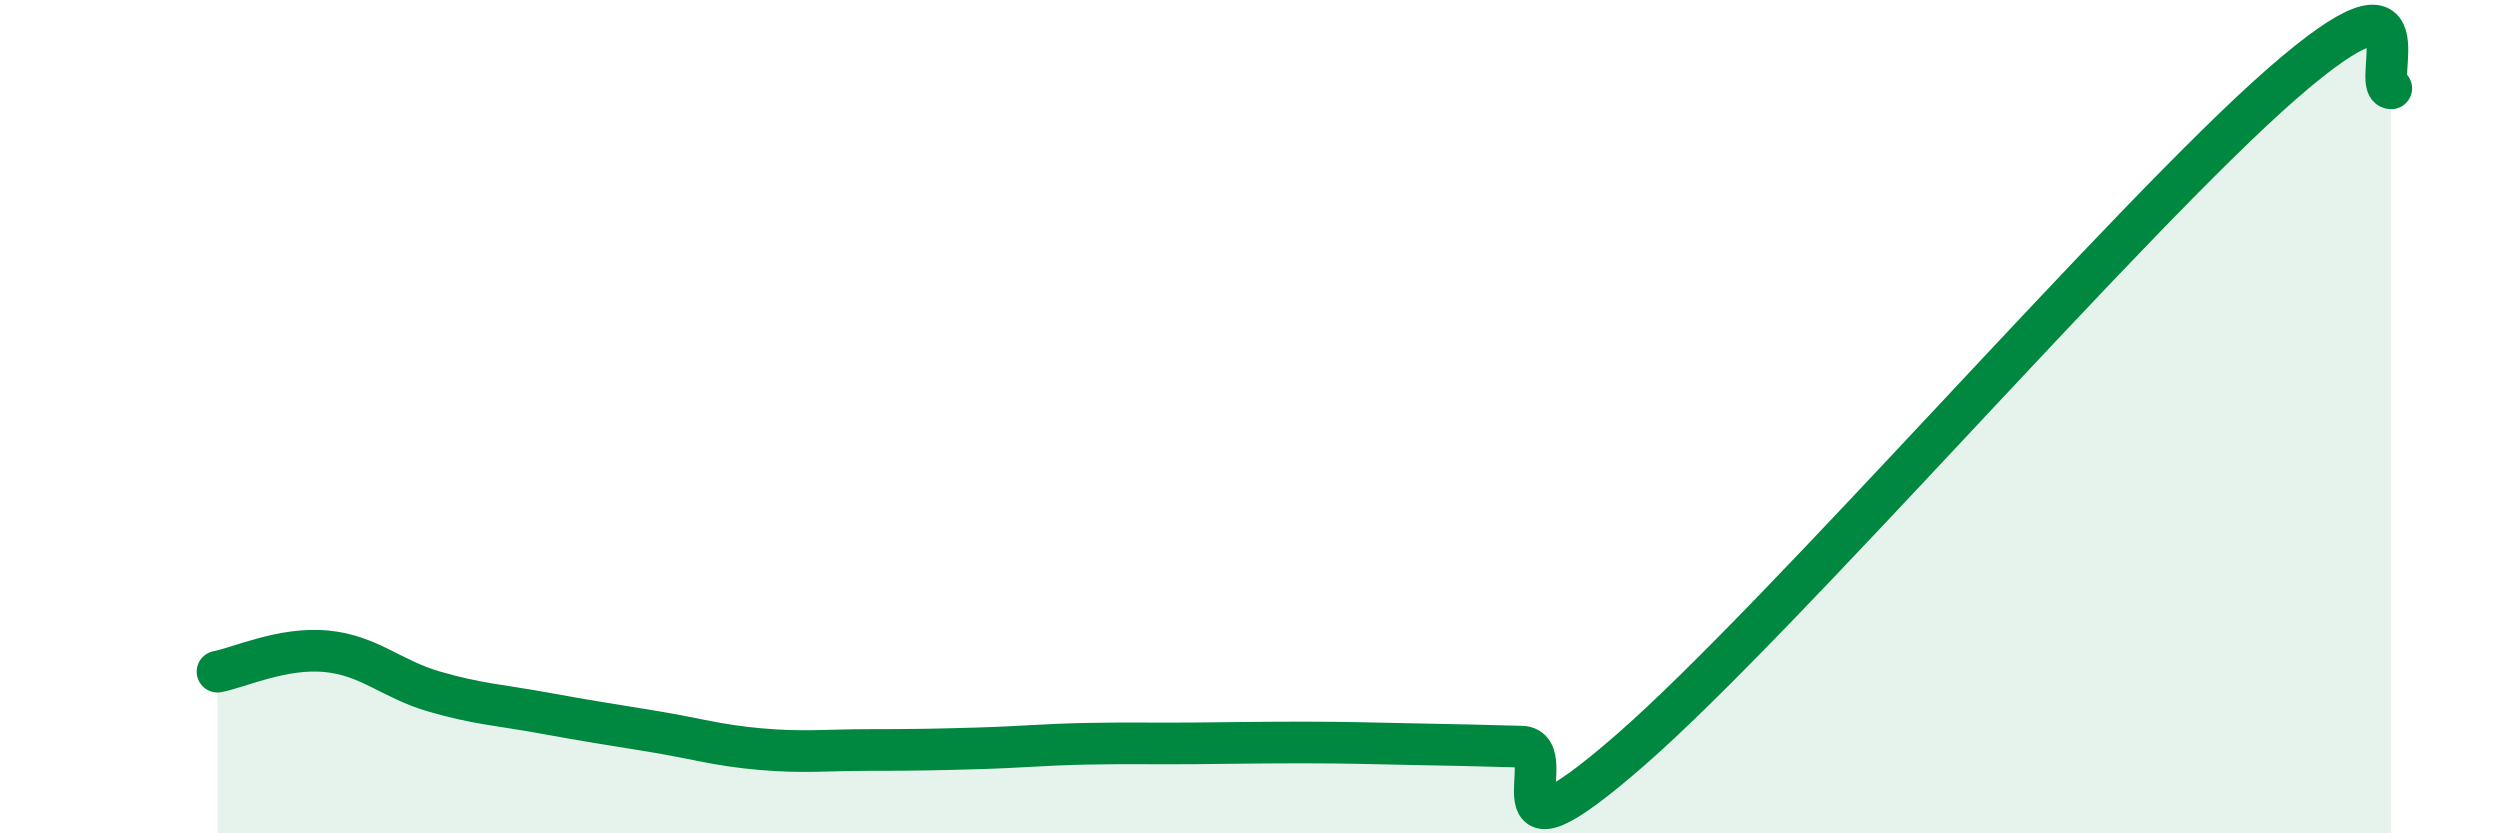 
    <svg width="60" height="20" viewBox="0 0 60 20" xmlns="http://www.w3.org/2000/svg">
      <path
        d="M 5.22,16.12 C 5.74,16.02 6.79,15.53 7.83,15.63 C 8.87,15.73 9.39,16.3 10.43,16.6 C 11.47,16.9 12,16.92 13.04,17.11 C 14.08,17.3 14.61,17.38 15.65,17.55 C 16.69,17.72 17.22,17.89 18.26,17.98 C 19.3,18.07 19.83,18 20.87,18 C 21.91,18 22.44,17.99 23.48,17.96 C 24.52,17.93 25.05,17.87 26.09,17.85 C 27.13,17.83 27.66,17.85 28.7,17.84 C 29.74,17.83 30.26,17.82 31.3,17.82 C 32.34,17.82 32.87,17.84 33.91,17.86 C 34.95,17.88 35.48,17.89 36.52,17.92 C 37.56,17.95 35.48,21.18 39.13,18 C 42.78,14.82 51.13,5.18 54.78,2 C 58.43,-1.18 56.87,2.1 57.39,2.12L57.39 20L5.22 20Z"
        fill="#008740"
        opacity="0.1"
        stroke-linecap="round"
        stroke-linejoin="round"
      />
      <path
        d="M 5.22,16.12 C 5.74,16.02 6.79,15.53 7.83,15.63 C 8.87,15.73 9.39,16.3 10.43,16.6 C 11.47,16.9 12,16.92 13.04,17.11 C 14.08,17.3 14.61,17.38 15.65,17.55 C 16.69,17.72 17.22,17.89 18.26,17.98 C 19.3,18.07 19.83,18 20.87,18 C 21.91,18 22.44,17.99 23.48,17.96 C 24.52,17.93 25.05,17.87 26.09,17.85 C 27.13,17.83 27.66,17.85 28.7,17.84 C 29.74,17.83 30.26,17.82 31.3,17.82 C 32.34,17.82 32.87,17.84 33.91,17.86 C 34.95,17.88 35.48,17.89 36.52,17.92 C 37.56,17.95 35.48,21.18 39.13,18 C 42.78,14.82 51.13,5.18 54.78,2 C 58.43,-1.18 56.87,2.1 57.39,2.12"
        stroke="#008740"
        stroke-width="1"
        fill="none"
        stroke-linecap="round"
        stroke-linejoin="round"
      />
    </svg>
  